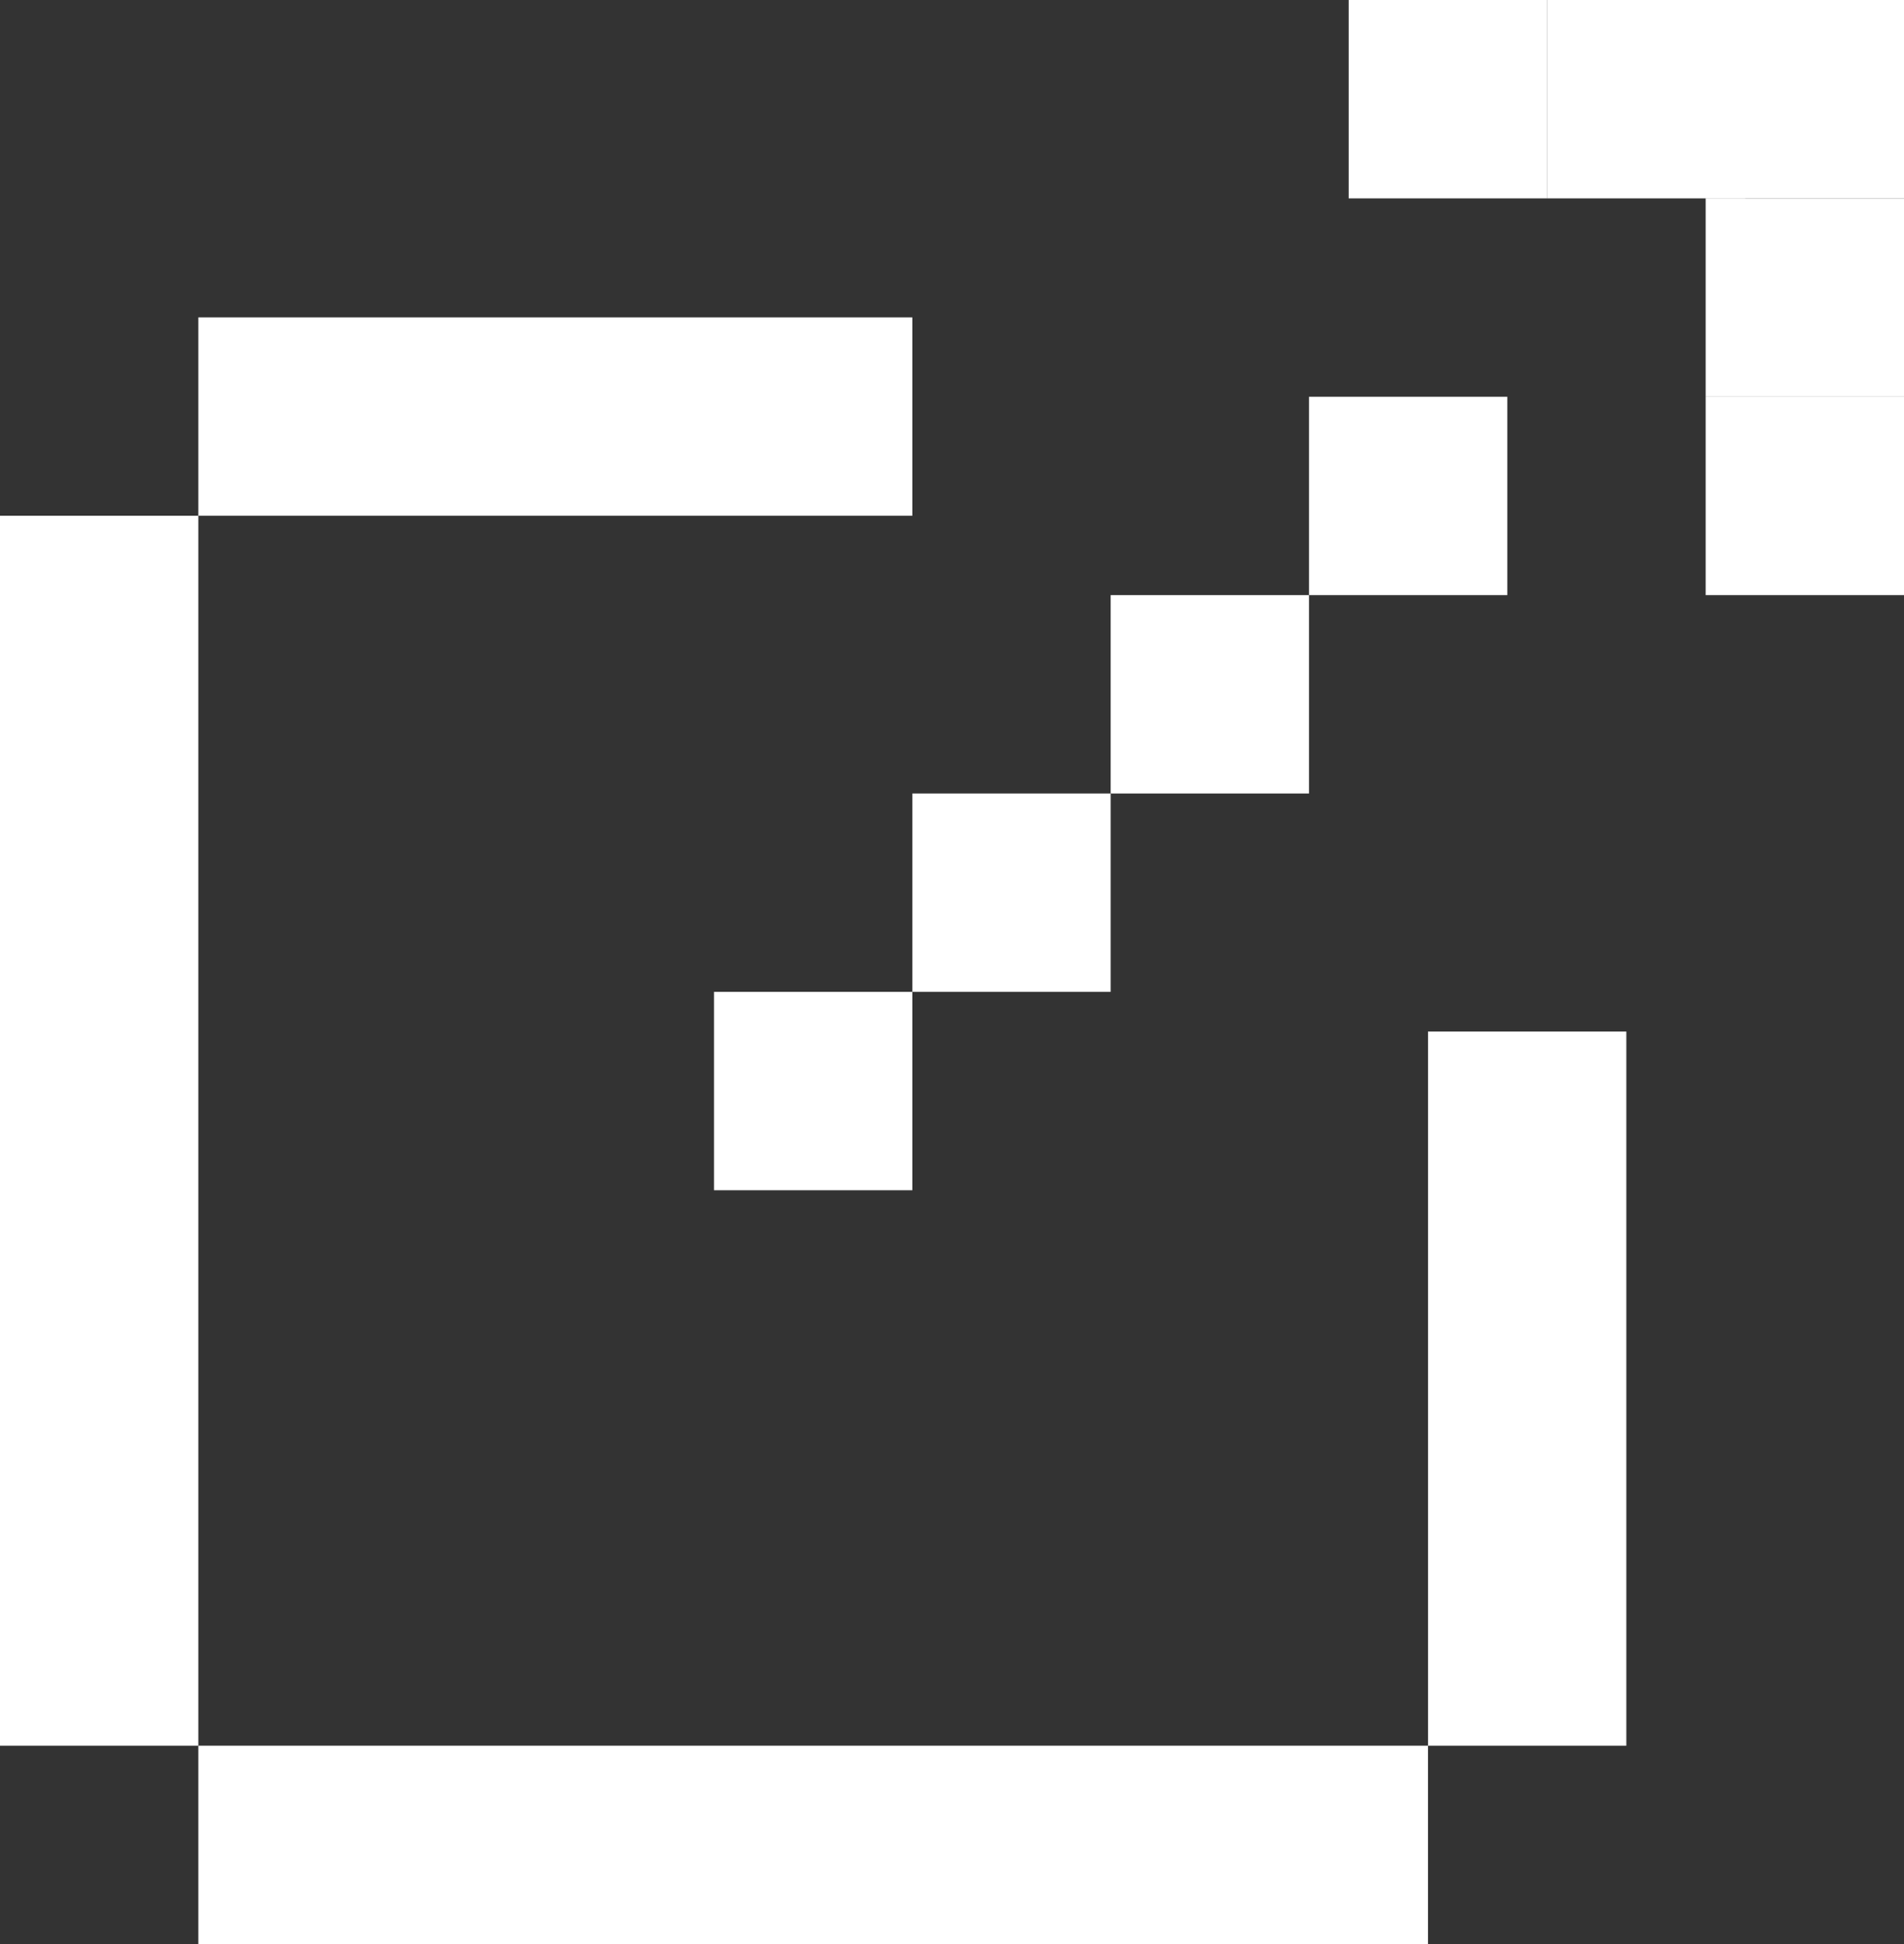 <svg width="48" height="49" viewBox="0 0 48 49" fill="none" xmlns="http://www.w3.org/2000/svg">
<rect x="0" y="0" width="48" height="49" fill="#333333" stroke="none"/>
<path d="M0 13H5V44H0V13Z" fill="white"/>
<path d="M36 44L36 49L5 49L5 44L36 44Z" fill="white"/>
<path d="M41 44L36 44L36 26L41 26L41 44Z" fill="white"/>
<path d="M5 8H23V13H5V8Z" fill="white"/>
<rect x="18" y="25" width="5" height="5" fill="white"/>
<rect x="23" y="20" width="5" height="5" fill="white"/>
<rect x="28" y="15" width="5" height="5" fill="white"/>
<rect x="33" y="10" width="5" height="5" fill="white"/>
<rect x="34" width="5" height="5" fill="white"/>
<rect x="39" width="5" height="5" fill="white"/>
<rect x="43" y="5" width="5" height="5" fill="white"/>
<rect x="43" width="5" height="5" fill="white"/>
<rect x="43" y="10" width="5" height="5" fill="white"/>
</svg>
